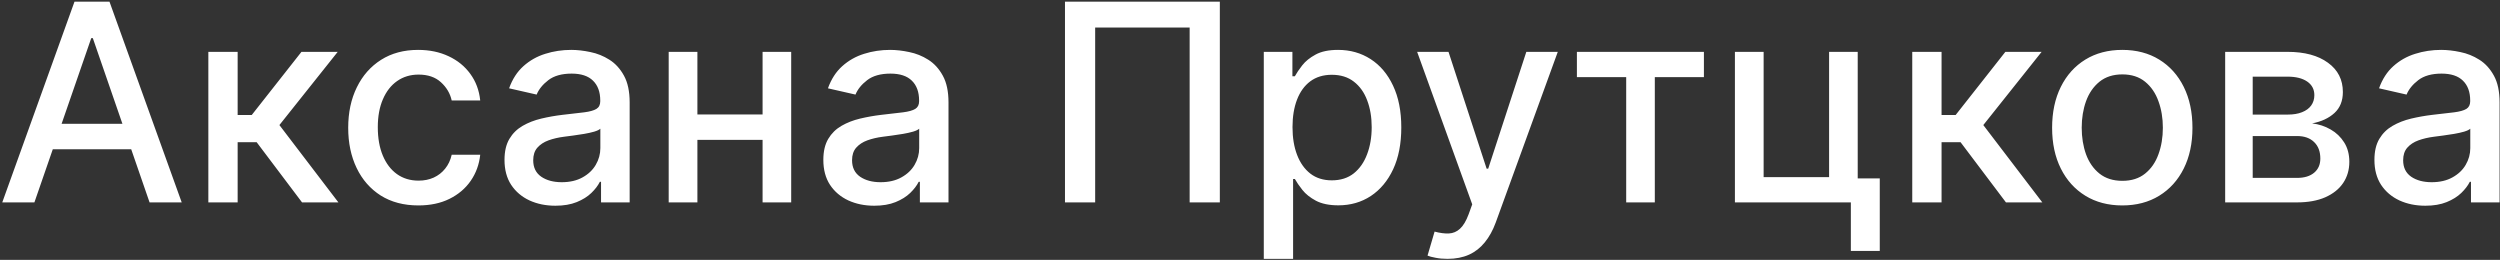 <?xml version="1.0" encoding="UTF-8"?> <svg xmlns="http://www.w3.org/2000/svg" width="1087" height="113" viewBox="0 0 1087 113" fill="none"><rect x="0" y="0" width="1087" height="113" fill="#333333" stroke="none"/> <path d="M14.96 88H0.983L32.389 0.727H47.602L79.008 88H65.031L40.358 16.579H39.676L14.96 88ZM17.304 53.824H62.645V64.903H17.304V53.824ZM90.589 88V22.546H103.33V49.989H109.467L131.072 22.546H146.839L121.484 54.378L147.137 88H131.327L111.597 61.835H103.33V88H90.589ZM181.91 89.321C175.575 89.321 170.12 87.886 165.546 85.017C161.001 82.119 157.506 78.128 155.063 73.043C152.62 67.957 151.398 62.133 151.398 55.571C151.398 48.923 152.648 43.057 155.148 37.972C157.648 32.858 161.171 28.866 165.717 25.997C170.262 23.128 175.617 21.693 181.782 21.693C186.754 21.693 191.185 22.616 195.077 24.463C198.969 26.281 202.109 28.838 204.495 32.133C206.91 35.429 208.344 39.278 208.799 43.682H196.398C195.717 40.614 194.154 37.972 191.711 35.756C189.296 33.54 186.058 32.432 181.995 32.432C178.444 32.432 175.333 33.369 172.663 35.244C170.021 37.091 167.961 39.733 166.484 43.17C165.006 46.58 164.268 50.614 164.268 55.273C164.268 60.045 164.992 64.165 166.441 67.631C167.89 71.097 169.935 73.781 172.577 75.685C175.248 77.588 178.387 78.54 181.995 78.54C184.41 78.54 186.597 78.099 188.558 77.219C190.546 76.31 192.208 75.017 193.543 73.341C194.907 71.665 195.859 69.648 196.398 67.29H208.799C208.344 71.523 206.967 75.301 204.665 78.625C202.364 81.949 199.282 84.562 195.418 86.466C191.583 88.369 187.08 89.321 181.91 89.321ZM241.473 89.449C237.325 89.449 233.575 88.682 230.223 87.148C226.871 85.585 224.214 83.327 222.254 80.372C220.322 77.418 219.357 73.796 219.357 69.506C219.357 65.812 220.067 62.773 221.487 60.386C222.908 58 224.825 56.111 227.24 54.719C229.655 53.327 232.354 52.276 235.337 51.565C238.32 50.855 241.359 50.315 244.456 49.946C248.376 49.492 251.558 49.122 254.001 48.838C256.445 48.526 258.22 48.028 259.328 47.347C260.436 46.665 260.99 45.557 260.99 44.023V43.724C260.99 40.003 259.939 37.119 257.837 35.074C255.763 33.028 252.666 32.006 248.547 32.006C244.257 32.006 240.876 32.957 238.405 34.861C235.962 36.736 234.271 38.824 233.334 41.125L221.359 38.398C222.78 34.42 224.854 31.21 227.581 28.767C230.337 26.296 233.504 24.506 237.084 23.398C240.663 22.261 244.428 21.693 248.376 21.693C250.99 21.693 253.76 22.006 256.686 22.631C259.641 23.227 262.396 24.335 264.953 25.954C267.538 27.574 269.655 29.889 271.303 32.901C272.95 35.883 273.774 39.761 273.774 44.534V88H261.331V79.051H260.82C259.996 80.699 258.76 82.318 257.112 83.909C255.464 85.5 253.348 86.821 250.763 87.872C248.178 88.923 245.081 89.449 241.473 89.449ZM244.243 79.222C247.766 79.222 250.777 78.526 253.277 77.133C255.805 75.742 257.723 73.923 259.03 71.679C260.365 69.406 261.033 66.977 261.033 64.392V55.955C260.578 56.409 259.697 56.835 258.391 57.233C257.112 57.602 255.649 57.929 254.001 58.213C252.354 58.469 250.749 58.71 249.186 58.938C247.624 59.136 246.317 59.307 245.266 59.449C242.794 59.761 240.536 60.287 238.49 61.026C236.473 61.764 234.854 62.83 233.632 64.222C232.439 65.585 231.842 67.403 231.842 69.676C231.842 72.829 233.007 75.216 235.337 76.835C237.666 78.426 240.635 79.222 244.243 79.222ZM335.106 49.776V60.812H299.651V49.776H335.106ZM303.231 22.546V88H290.745V22.546H303.231ZM344.012 22.546V88H331.569V22.546H344.012ZM380.106 89.449C375.958 89.449 372.208 88.682 368.856 87.148C365.504 85.585 362.847 83.327 360.887 80.372C358.955 77.418 357.989 73.796 357.989 69.506C357.989 65.812 358.7 62.773 360.12 60.386C361.54 58 363.458 56.111 365.873 54.719C368.288 53.327 370.987 52.276 373.969 51.565C376.952 50.855 379.992 50.315 383.089 49.946C387.009 49.492 390.191 49.122 392.634 48.838C395.077 48.526 396.853 48.028 397.961 47.347C399.069 46.665 399.623 45.557 399.623 44.023V43.724C399.623 40.003 398.572 37.119 396.469 35.074C394.396 33.028 391.299 32.006 387.18 32.006C382.89 32.006 379.509 32.957 377.038 34.861C374.594 36.736 372.904 38.824 371.967 41.125L359.992 38.398C361.413 34.42 363.487 31.21 366.214 28.767C368.969 26.296 372.137 24.506 375.717 23.398C379.296 22.261 383.06 21.693 387.009 21.693C389.623 21.693 392.393 22.006 395.319 22.631C398.273 23.227 401.029 24.335 403.586 25.954C406.171 27.574 408.288 29.889 409.935 32.901C411.583 35.883 412.407 39.761 412.407 44.534V88H399.964V79.051H399.452C398.629 80.699 397.393 82.318 395.745 83.909C394.097 85.5 391.981 86.821 389.396 87.872C386.81 88.923 383.714 89.449 380.106 89.449ZM382.876 79.222C386.398 79.222 389.41 78.526 391.91 77.133C394.438 75.742 396.356 73.923 397.663 71.679C398.998 69.406 399.665 66.977 399.665 64.392V55.955C399.211 56.409 398.33 56.835 397.023 57.233C395.745 57.602 394.282 57.929 392.634 58.213C390.987 58.469 389.381 58.71 387.819 58.938C386.256 59.136 384.95 59.307 383.898 59.449C381.427 59.761 379.168 60.287 377.123 61.026C375.106 61.764 373.487 62.83 372.265 64.222C371.072 65.585 370.475 67.403 370.475 69.676C370.475 72.829 371.64 75.216 373.969 76.835C376.299 78.426 379.268 79.222 382.876 79.222ZM530.383 0.727V88H517.258V11.977H476.178V88H463.053V0.727H530.383ZM549.495 112.545V22.546H561.938V33.156H563.004C563.742 31.793 564.808 30.216 566.2 28.426C567.592 26.636 569.523 25.074 571.995 23.739C574.467 22.375 577.734 21.693 581.796 21.693C587.08 21.693 591.796 23.028 595.944 25.699C600.092 28.369 603.344 32.219 605.702 37.247C608.089 42.276 609.282 48.327 609.282 55.401C609.282 62.474 608.103 68.54 605.745 73.597C603.387 78.625 600.148 82.503 596.029 85.23C591.91 87.929 587.208 89.278 581.924 89.278C577.947 89.278 574.694 88.611 572.165 87.276C569.665 85.94 567.705 84.378 566.285 82.588C564.864 80.798 563.771 79.207 563.004 77.815H562.237V112.545H549.495ZM561.981 55.273C561.981 59.875 562.648 63.909 563.984 67.375C565.319 70.841 567.251 73.554 569.779 75.514C572.308 77.446 575.404 78.412 579.069 78.412C582.876 78.412 586.058 77.403 588.614 75.386C591.171 73.341 593.103 70.571 594.41 67.077C595.745 63.582 596.413 59.648 596.413 55.273C596.413 50.955 595.759 47.077 594.452 43.639C593.174 40.202 591.242 37.489 588.657 35.5C586.1 33.511 582.904 32.517 579.069 32.517C575.376 32.517 572.251 33.469 569.694 35.372C567.165 37.276 565.248 39.932 563.941 43.341C562.634 46.75 561.981 50.727 561.981 55.273ZM629.385 112.545C627.482 112.545 625.749 112.389 624.186 112.077C622.624 111.793 621.459 111.48 620.692 111.139L623.76 100.699C626.089 101.324 628.163 101.594 629.982 101.509C631.8 101.423 633.405 100.741 634.797 99.463C636.217 98.185 637.467 96.097 638.547 93.199L640.124 88.852L616.175 22.546H629.811L646.388 73.341H647.07L663.646 22.546H677.325L650.351 96.736C649.101 100.145 647.51 103.028 645.578 105.386C643.646 107.773 641.345 109.563 638.675 110.756C636.004 111.949 632.908 112.545 629.385 112.545ZM685.635 33.54V22.546H740.862V33.54H719.513V88H707.07V33.54H685.635ZM807.734 22.546V77.56H817.322V109.094H804.751V88H754.339V22.546H766.825V77.006H795.29V22.546H807.734ZM831.448 88V22.546H844.19V49.989H850.326L871.931 22.546H887.698L862.343 54.378L887.996 88H872.187L852.457 61.835H844.19V88H831.448ZM922.769 89.321C916.633 89.321 911.278 87.915 906.704 85.102C902.13 82.29 898.579 78.355 896.05 73.298C893.522 68.242 892.258 62.332 892.258 55.571C892.258 48.781 893.522 42.844 896.05 37.758C898.579 32.673 902.13 28.724 906.704 25.912C911.278 23.099 916.633 21.693 922.769 21.693C928.906 21.693 934.261 23.099 938.835 25.912C943.408 28.724 946.96 32.673 949.488 37.758C952.016 42.844 953.281 48.781 953.281 55.571C953.281 62.332 952.016 68.242 949.488 73.298C946.96 78.355 943.408 82.29 938.835 85.102C934.261 87.915 928.906 89.321 922.769 89.321ZM922.812 78.625C926.789 78.625 930.085 77.574 932.698 75.472C935.312 73.369 937.244 70.571 938.494 67.077C939.772 63.582 940.411 59.733 940.411 55.528C940.411 51.352 939.772 47.517 938.494 44.023C937.244 40.5 935.312 37.673 932.698 35.543C930.085 33.412 926.789 32.347 922.812 32.347C918.806 32.347 915.482 33.412 912.84 35.543C910.227 37.673 908.281 40.5 907.002 44.023C905.752 47.517 905.127 51.352 905.127 55.528C905.127 59.733 905.752 63.582 907.002 67.077C908.281 70.571 910.227 73.369 912.84 75.472C915.482 77.574 918.806 78.625 922.812 78.625ZM967.503 88V22.546H994.648C1002.03 22.546 1007.89 24.122 1012.2 27.276C1016.52 30.401 1018.68 34.648 1018.68 40.017C1018.68 43.852 1017.46 46.892 1015.02 49.136C1012.57 51.381 1009.34 52.886 1005.3 53.653C1008.23 53.994 1010.91 54.875 1013.36 56.295C1015.8 57.688 1017.76 59.562 1019.24 61.92C1020.74 64.278 1021.49 67.091 1021.49 70.358C1021.49 73.824 1020.6 76.892 1018.81 79.562C1017.02 82.204 1014.42 84.278 1011.01 85.784C1007.63 87.261 1003.55 88 998.781 88H967.503ZM979.477 77.347H998.781C1001.93 77.347 1004.41 76.594 1006.2 75.088C1007.99 73.582 1008.88 71.537 1008.88 68.952C1008.88 65.912 1007.99 63.526 1006.2 61.793C1004.41 60.031 1001.93 59.151 998.781 59.151H979.477V77.347ZM979.477 49.818H994.776C997.162 49.818 999.207 49.477 1000.91 48.795C1002.64 48.114 1003.97 47.148 1004.88 45.898C1005.81 44.619 1006.28 43.114 1006.28 41.381C1006.28 38.852 1005.24 36.878 1003.17 35.457C1001.1 34.037 998.256 33.327 994.648 33.327H979.477V49.818ZM1054.52 89.449C1050.37 89.449 1046.62 88.682 1043.27 87.148C1039.92 85.585 1037.26 83.327 1035.3 80.372C1033.37 77.418 1032.4 73.796 1032.4 69.506C1032.4 65.812 1033.11 62.773 1034.53 60.386C1035.95 58 1037.87 56.111 1040.29 54.719C1042.7 53.327 1045.4 52.276 1048.38 51.565C1051.37 50.855 1054.41 50.315 1057.5 49.946C1061.42 49.492 1064.61 49.122 1067.05 48.838C1069.49 48.526 1071.27 48.028 1072.38 47.347C1073.48 46.665 1074.04 45.557 1074.04 44.023V43.724C1074.04 40.003 1072.99 37.119 1070.88 35.074C1068.81 33.028 1065.71 32.006 1061.59 32.006C1057.3 32.006 1053.92 32.957 1051.45 34.861C1049.01 36.736 1047.32 38.824 1046.38 41.125L1034.41 38.398C1035.83 34.42 1037.9 31.21 1040.63 28.767C1043.38 26.296 1046.55 24.506 1050.13 23.398C1053.71 22.261 1057.47 21.693 1061.42 21.693C1064.04 21.693 1066.81 22.006 1069.73 22.631C1072.69 23.227 1075.44 24.335 1078 25.954C1080.59 27.574 1082.7 29.889 1084.35 32.901C1086 35.883 1086.82 39.761 1086.82 44.534V88H1074.38V79.051H1073.87C1073.04 80.699 1071.81 82.318 1070.16 83.909C1068.51 85.5 1066.39 86.821 1063.81 87.872C1061.22 88.923 1058.13 89.449 1054.52 89.449ZM1057.29 79.222C1060.81 79.222 1063.82 78.526 1066.32 77.133C1068.85 75.742 1070.77 73.923 1072.08 71.679C1073.41 69.406 1074.08 66.977 1074.08 64.392V55.955C1073.63 56.409 1072.74 56.835 1071.44 57.233C1070.16 57.602 1068.7 57.929 1067.05 58.213C1065.4 58.469 1063.8 58.71 1062.23 58.938C1060.67 59.136 1059.36 59.307 1058.31 59.449C1055.84 59.761 1053.58 60.287 1051.54 61.026C1049.52 61.764 1047.9 62.83 1046.68 64.222C1045.49 65.585 1044.89 67.403 1044.89 69.676C1044.89 72.829 1046.05 75.216 1048.38 76.835C1050.71 78.426 1053.68 79.222 1057.29 79.222Z" fill="white"></path> </svg> 